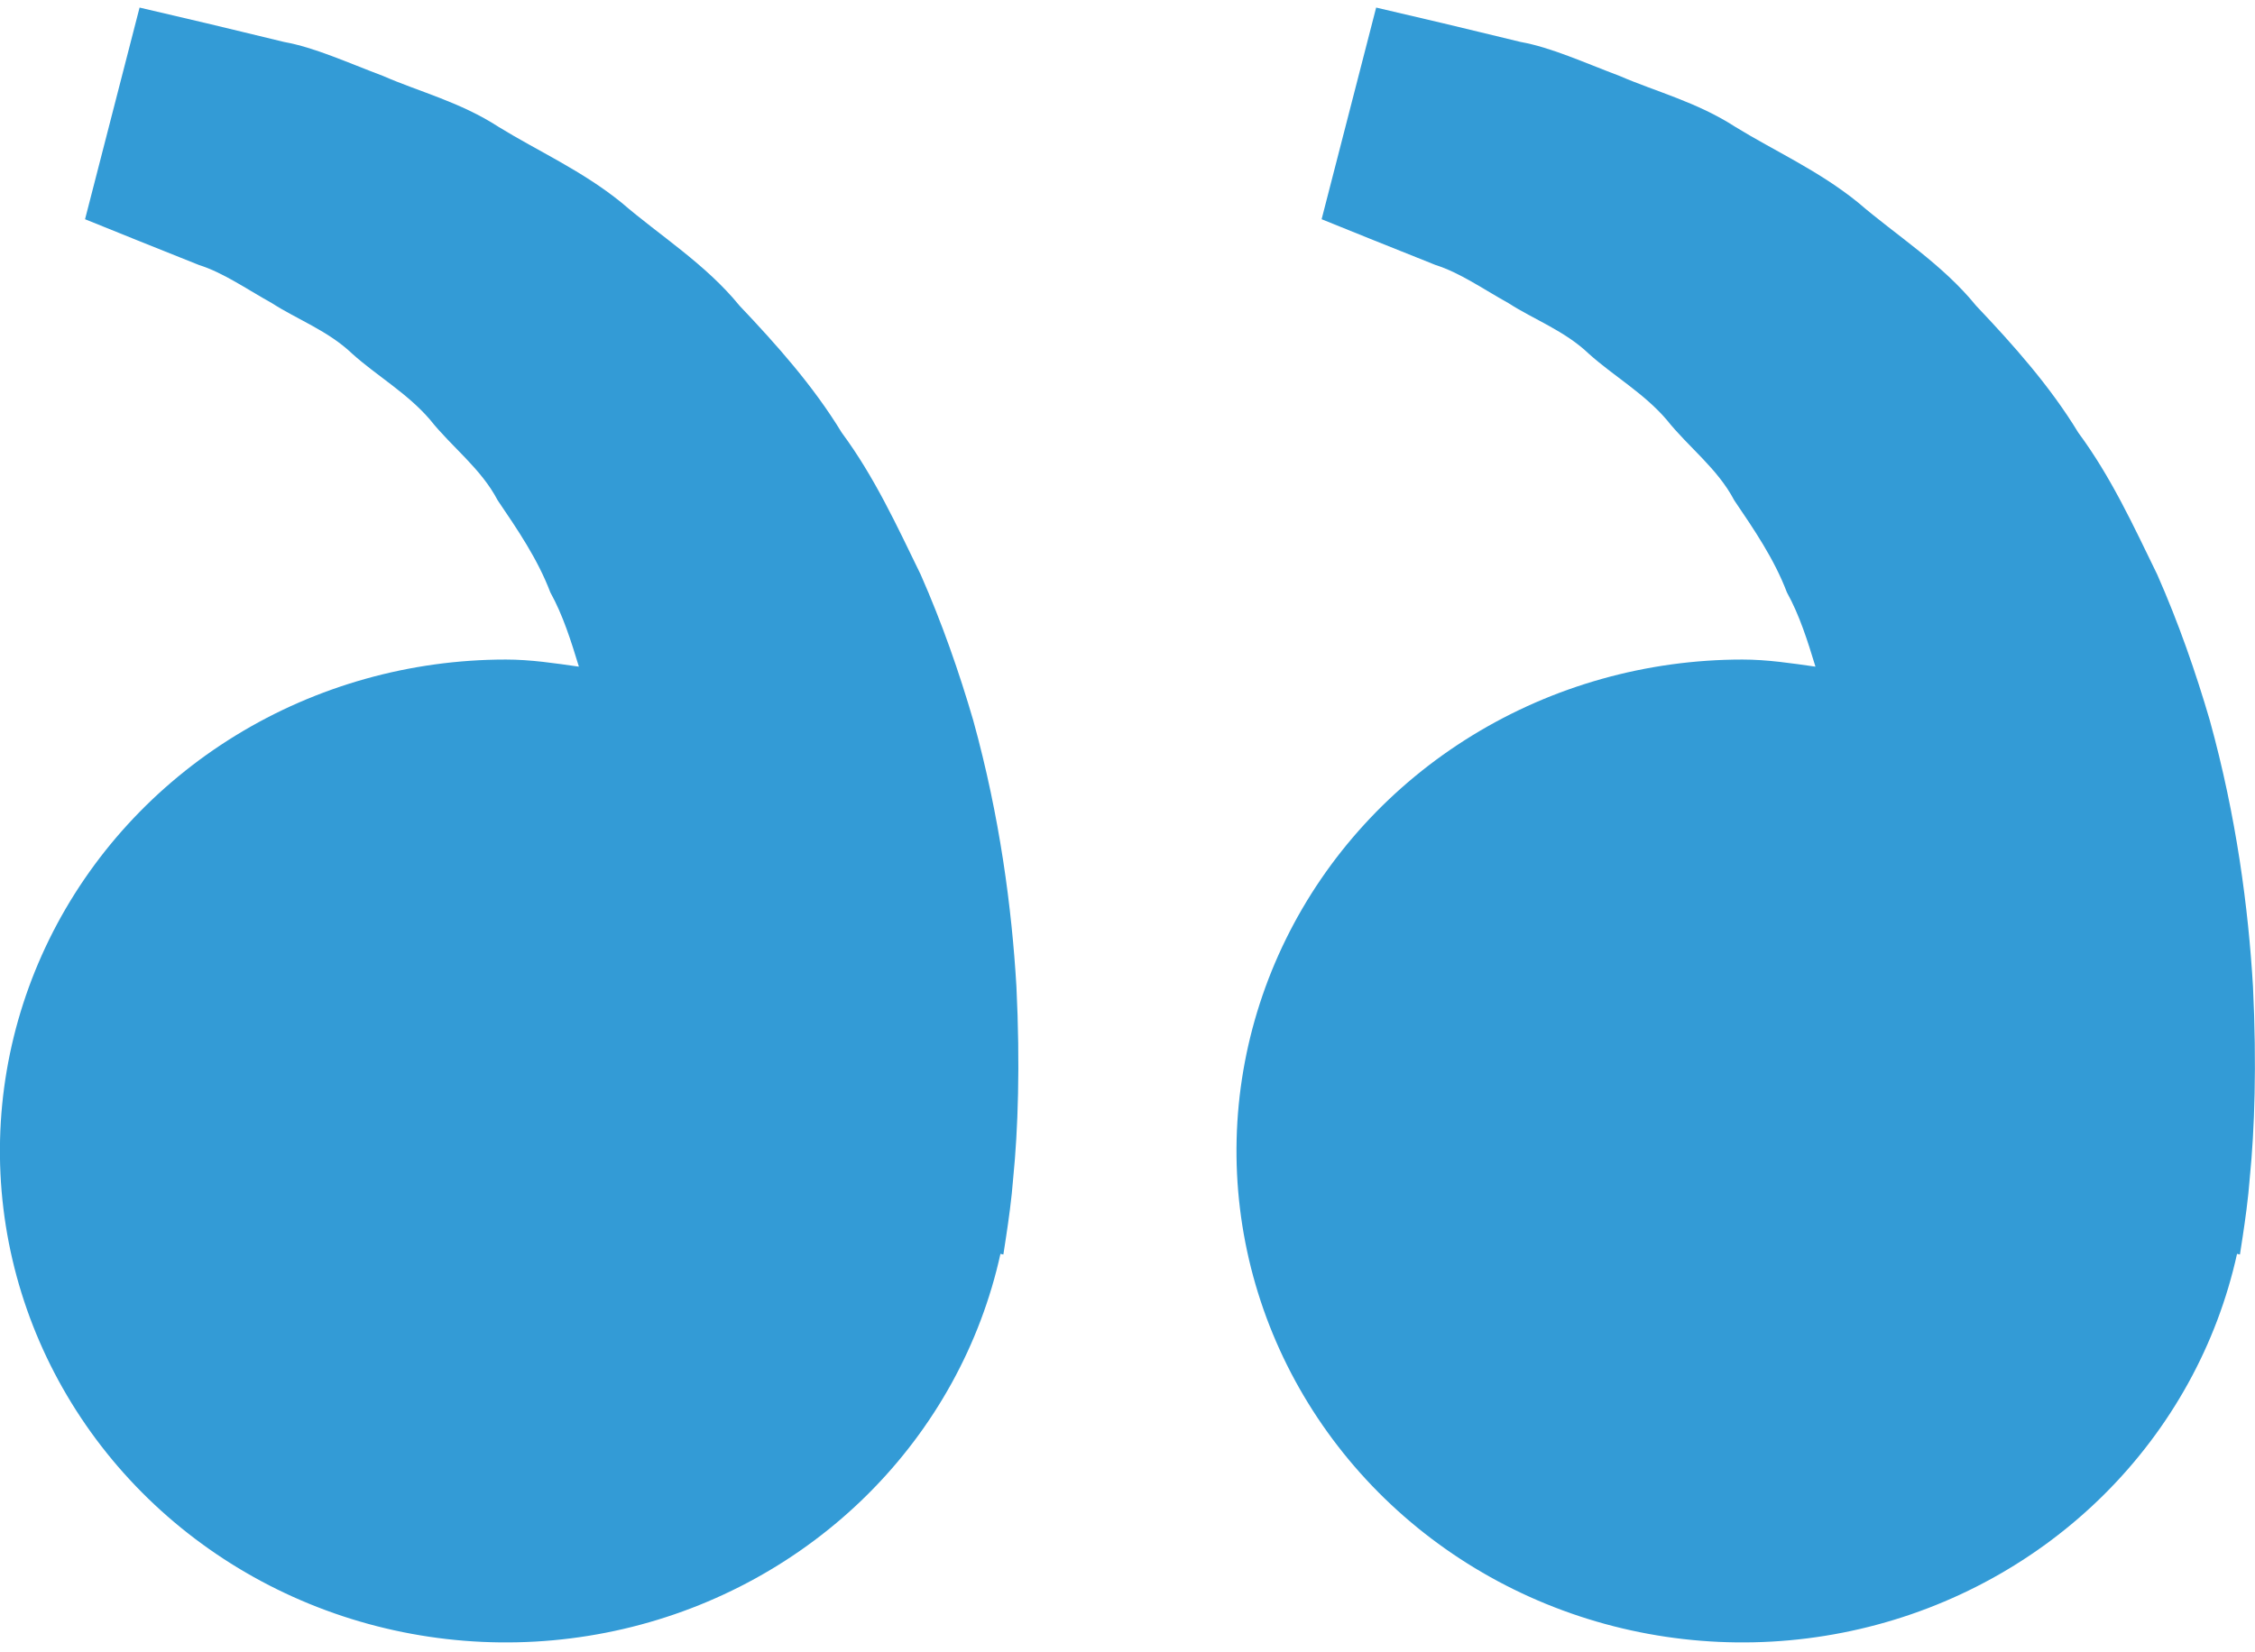 <svg width="131" height="96" viewBox="0 0 131 96" fill="none" xmlns="http://www.w3.org/2000/svg">
<path d="M101.221 38.326C102.677 38.326 104.075 38.542 105.466 38.739C105.015 37.266 104.552 35.769 103.807 34.423C103.063 32.469 101.9 30.774 100.744 29.067C99.778 27.221 98.073 25.971 96.819 24.39C95.507 22.855 93.717 21.833 92.3 20.557C90.909 19.225 89.087 18.558 87.638 17.619C86.122 16.775 84.803 15.842 83.393 15.398L79.873 13.989L76.777 12.739L79.945 0.44L83.843 1.354C85.091 1.659 86.612 2.014 88.343 2.439C90.113 2.757 92 3.626 94.103 4.419C96.179 5.321 98.583 5.93 100.816 7.377C103.063 8.76 105.655 9.915 107.941 11.768C110.155 13.678 112.826 15.335 114.798 17.765C116.953 20.037 119.082 22.423 120.734 25.139C122.648 27.728 123.947 30.571 125.319 33.383C126.56 36.194 127.559 39.069 128.375 41.861C129.923 47.458 130.615 52.776 130.883 57.326C131.105 61.883 130.974 65.671 130.7 68.413C130.602 69.707 130.419 70.964 130.289 71.833L130.125 72.899L129.956 72.861C128.794 78.134 126.12 82.979 122.243 86.836C118.366 90.694 113.445 93.406 108.048 94.659C102.651 95.912 96.999 95.654 91.747 93.916C86.494 92.178 81.855 89.031 78.367 84.838C74.878 80.645 72.682 75.578 72.033 70.223C71.384 64.868 72.309 59.444 74.7 54.578C77.09 49.713 80.85 45.604 85.543 42.728C90.237 39.852 95.672 38.326 101.221 38.326ZM29.385 38.326C30.841 38.326 32.239 38.542 33.63 38.739C33.179 37.266 32.715 35.769 31.971 34.423C31.227 32.469 30.064 30.774 28.908 29.067C27.942 27.221 26.237 25.971 24.983 24.39C23.671 22.855 21.881 21.833 20.464 20.557C19.073 19.225 17.251 18.558 15.801 17.619C14.286 16.775 12.967 15.842 11.556 15.398L8.036 13.989L4.941 12.739L8.108 0.44L12.007 1.354C13.254 1.659 14.776 2.014 16.507 2.439C18.276 2.757 20.164 3.626 22.267 4.419C24.337 5.327 26.747 5.93 28.98 7.383C31.227 8.766 33.819 9.921 36.105 11.774C38.319 13.685 40.99 15.341 42.962 17.765C45.117 20.037 47.246 22.423 48.898 25.139C50.812 27.728 52.111 30.571 53.483 33.383C54.723 36.194 55.723 39.069 56.539 41.861C58.087 47.458 58.779 52.776 59.047 57.326C59.269 61.883 59.138 65.671 58.864 68.413C58.766 69.707 58.583 70.964 58.452 71.833L58.289 72.899L58.119 72.861C56.958 78.134 54.284 82.979 50.407 86.836C46.53 90.694 41.608 93.406 36.212 94.659C30.815 95.912 25.163 95.654 19.911 93.916C14.658 92.178 10.019 89.031 6.53 84.838C3.042 80.645 0.846 75.578 0.197 70.223C-0.452 64.868 0.473 59.444 2.863 54.578C5.254 49.713 9.014 45.604 13.707 42.728C18.401 39.852 23.836 38.326 29.385 38.326Z" fill="#339BD6"/>
</svg>
